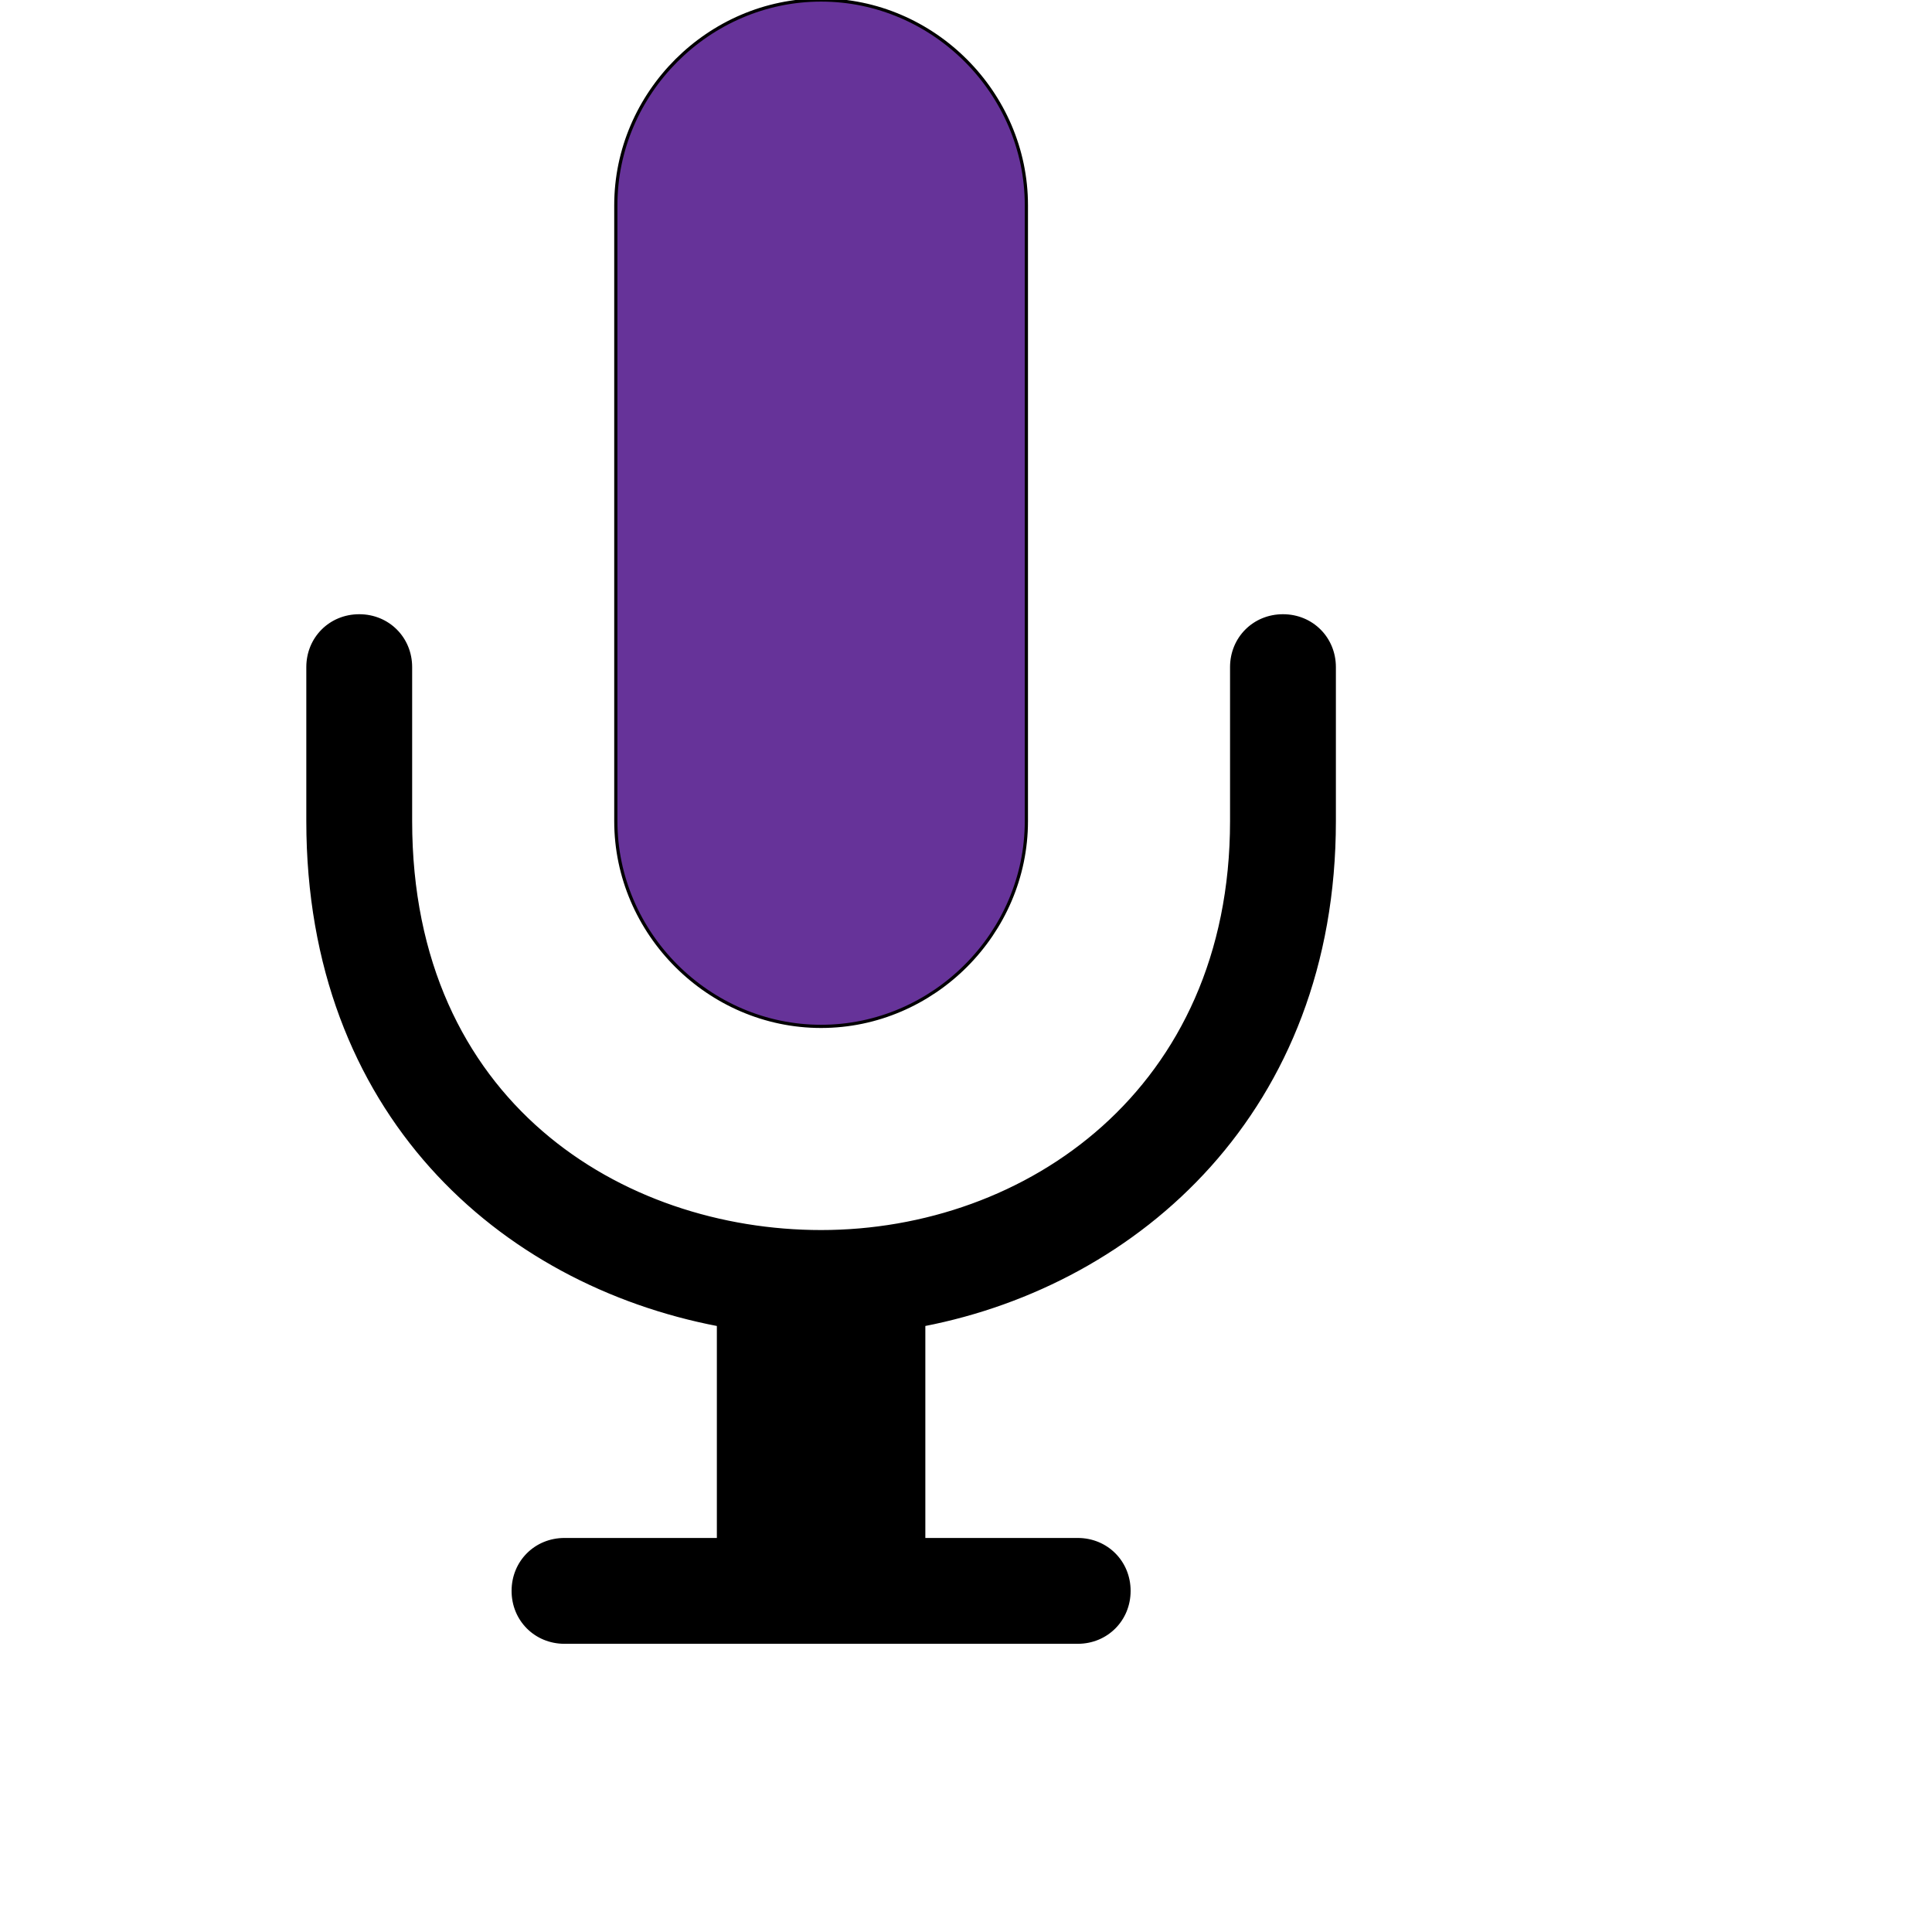 <svg id="th_ele_mic" width="100%" height="100%" xmlns="http://www.w3.org/2000/svg" version="1.1" xmlns:xlink="http://www.w3.org/1999/xlink" xmlns:svgjs="http://svgjs.com/svgjs" preserveAspectRatio="xMidYMin slice" data-uid="ele_mic" data-keyword="ele_mic" viewBox="0 0 512 512" transform="matrix(0.85,0,0,0.85,0,0)" data-colors="[&quot;#000000&quot;,&quot;#000000&quot;,&quot;#000000&quot;]"><defs id="SvgjsDefs8209" fill="#663399"></defs><path id="th_ele_mic_0" d="M224 413L224 480L176 480C167 480 160 487 160 496C160 505 167 512 176 512L336 512C345 512 352 505 352 496C352 487 345 480 336 480L288 480L288 413C355 400 416 346 416 256L416 208C416 199 409 192 400 192C391 192 384 199 384 208L384 256C384 340 320 384 256 384C194 384 128 344 128 256L128 208C128 199 121 192 112 192C103 192 96 199 96 208L96 256C96 347 156 400 224 413Z " fill-rule="evenodd" fill="#000000" stroke-width="1" stroke="#000000"></path><path id="th_ele_mic_1" d="M256 320C291 320 320 291 320 256L320 64C320 29 291 0 256 0C221 0 192 29 192 64L192 256C192 291 221 320 256 320Z " fill-rule="evenodd" fill="#663399" stroke-width="1" stroke="#000000"></path></svg>